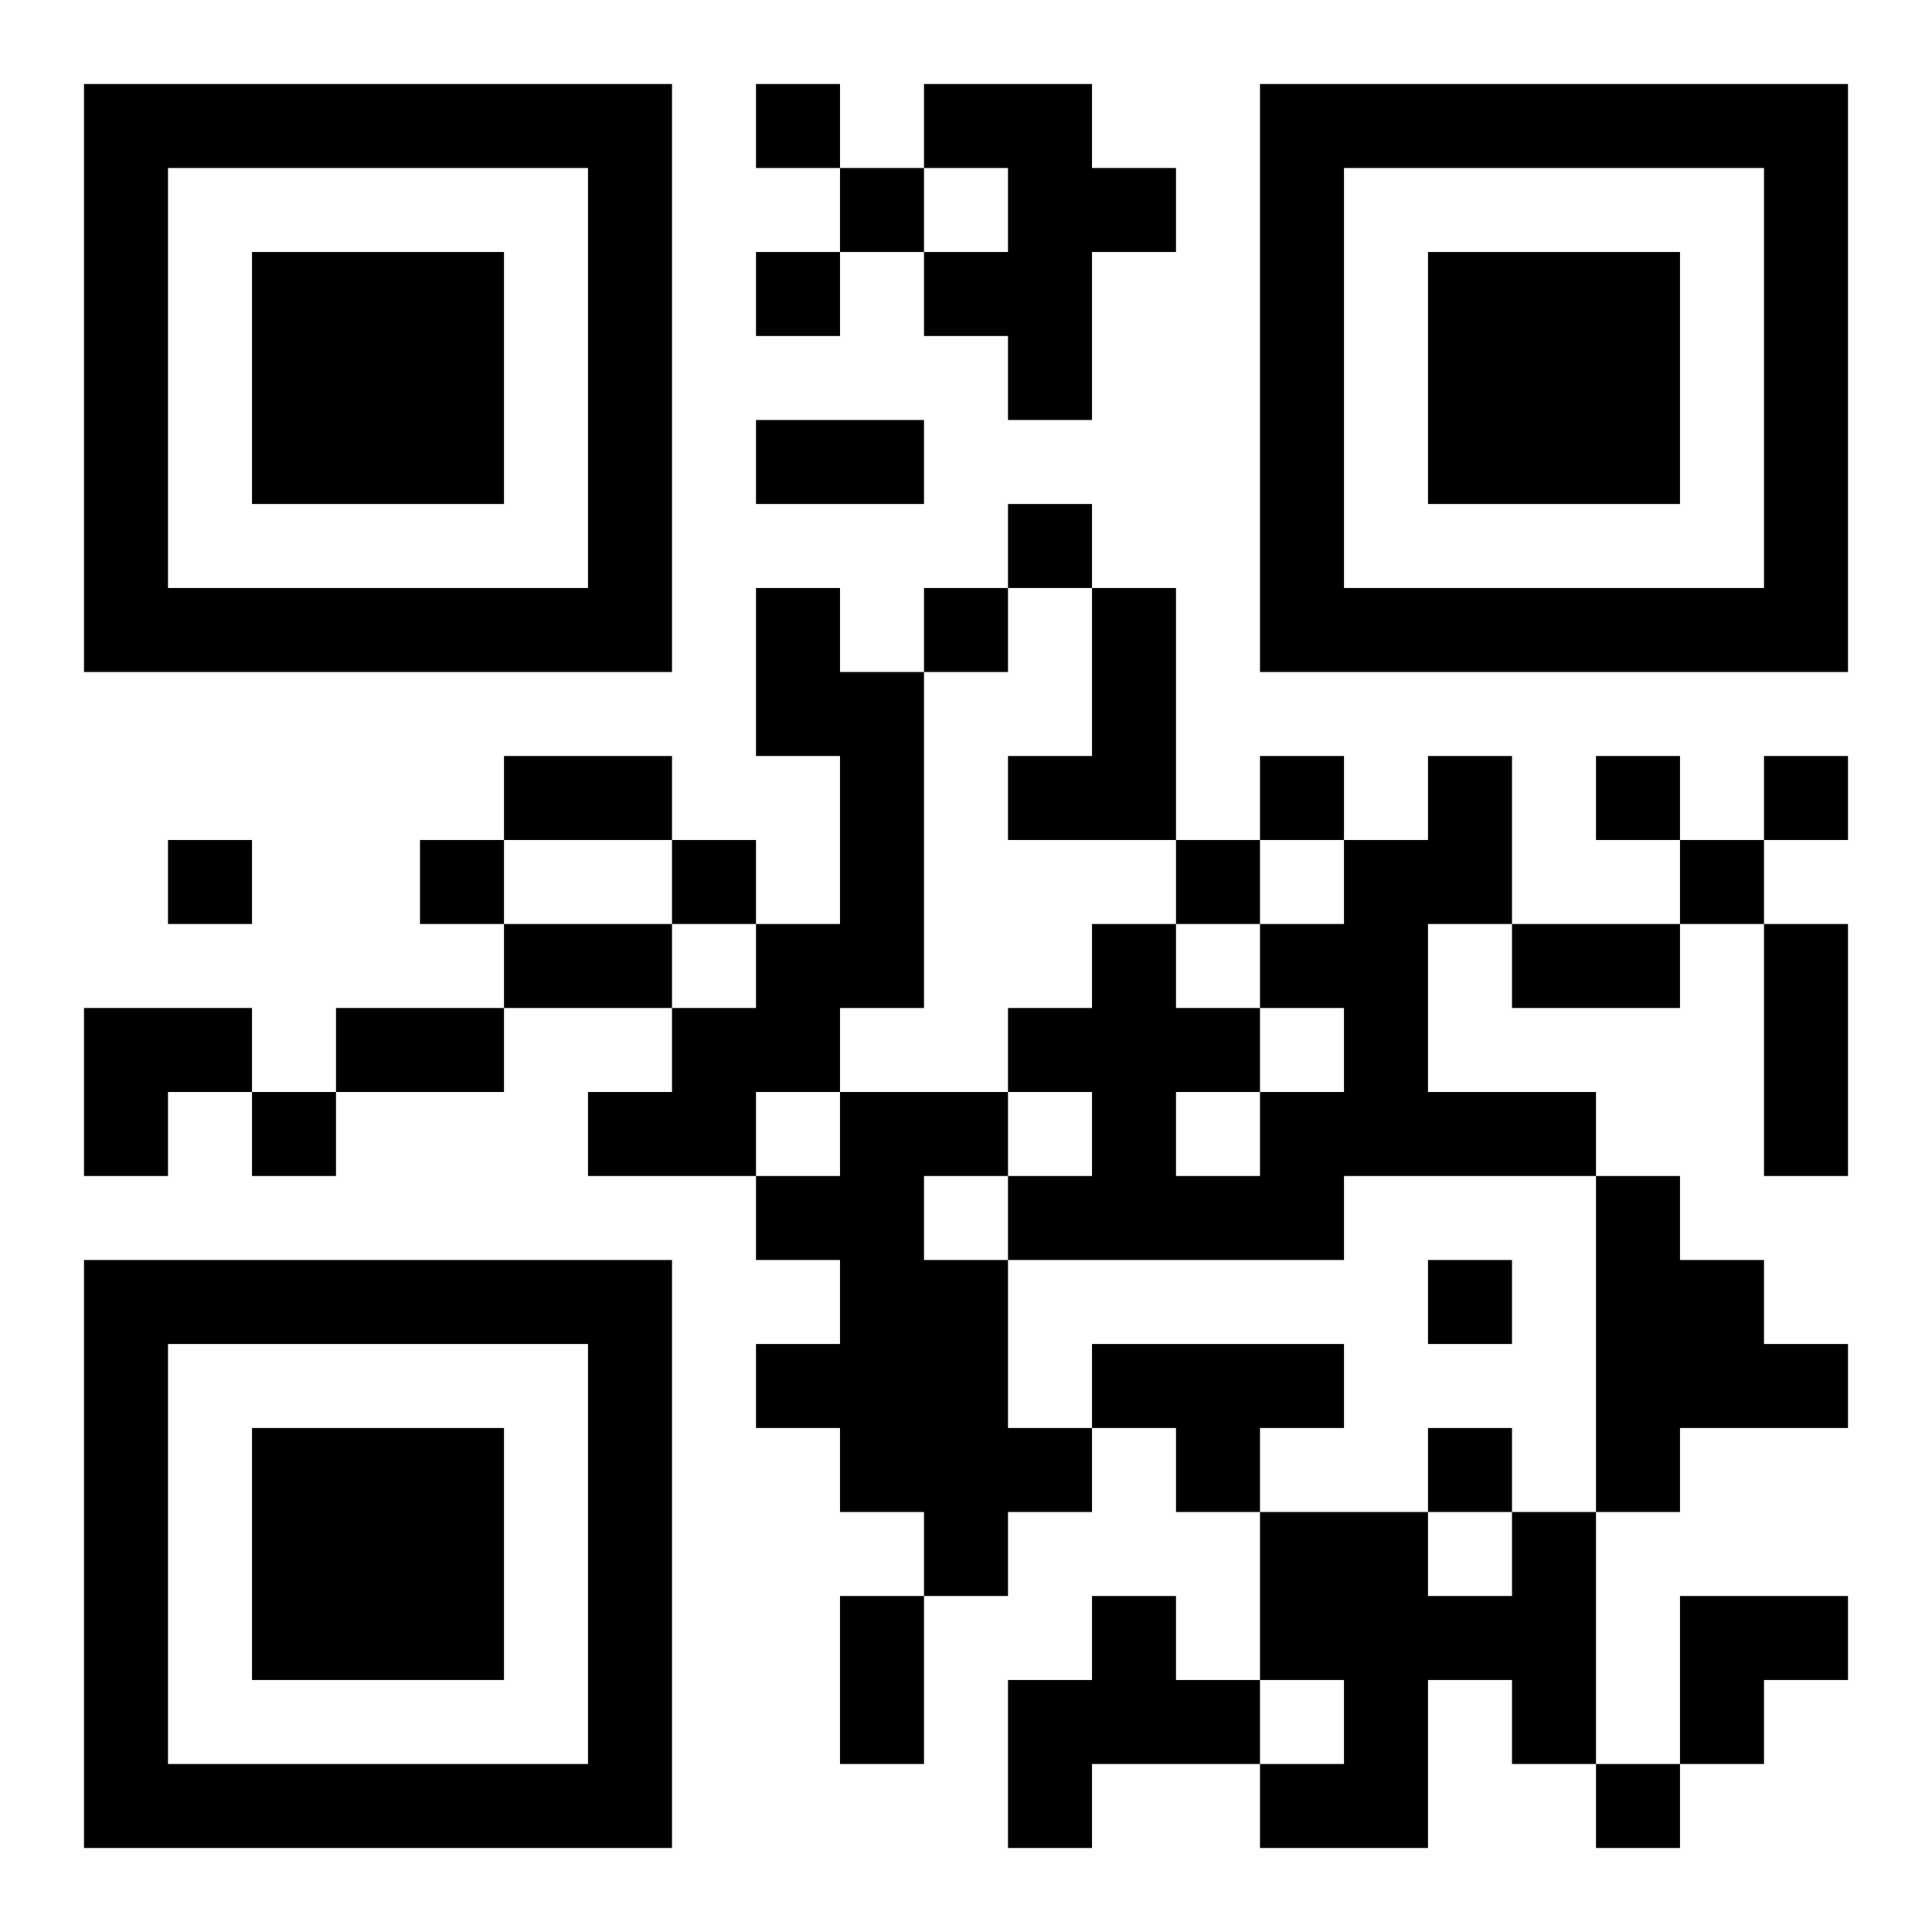 <?xml version="1.0" encoding="UTF-8"?>
<!DOCTYPE svg PUBLIC "-//W3C//DTD SVG 1.1//EN" "http://www.w3.org/Graphics/SVG/1.1/DTD/svg11.dtd">
<svg xmlns="http://www.w3.org/2000/svg" version="1.1" viewBox="0 0 23 23" stroke="none">
	<rect width="100%" height="100%" fill="#ffffff"/>
	<path d="M1,1h7v1h-7z M9,1h1v1h-1z M11,1h2v1h-2z M15,1h7v1h-7z M1,2h1v6h-1z M7,2h1v6h-1z M10,2h1v1h-1z M12,2h1v3h-1z M13,2h1v1h-1z M15,2h1v6h-1z M21,2h1v6h-1z M3,3h3v3h-3z M9,3h1v1h-1z M11,3h1v1h-1z M17,3h3v3h-3z M9,5h2v1h-2z M12,6h1v1h-1z M2,7h5v1h-5z M9,7h1v2h-1z M11,7h1v1h-1z M13,7h1v3h-1z M16,7h5v1h-5z M10,8h1v4h-1z M6,9h2v1h-2z M12,9h1v1h-1z M15,9h1v1h-1z M17,9h1v2h-1z M19,9h1v1h-1z M21,9h1v1h-1z M2,10h1v1h-1z M5,10h1v1h-1z M8,10h1v1h-1z M14,10h1v1h-1z M16,10h1v4h-1z M20,10h1v1h-1z M6,11h2v1h-2z M9,11h1v2h-1z M13,11h1v4h-1z M15,11h1v1h-1z M18,11h2v1h-2z M21,11h1v3h-1z M1,12h2v1h-2z M4,12h2v1h-2z M8,12h1v2h-1z M12,12h1v1h-1z M14,12h1v1h-1z M1,13h1v1h-1z M3,13h1v1h-1z M7,13h1v1h-1z M10,13h1v5h-1z M11,13h1v1h-1z M15,13h1v2h-1z M17,13h2v1h-2z M9,14h1v1h-1z M12,14h1v1h-1z M14,14h1v1h-1z M19,14h1v4h-1z M1,15h7v1h-7z M11,15h1v4h-1z M17,15h1v1h-1z M20,15h1v2h-1z M1,16h1v6h-1z M7,16h1v6h-1z M9,16h1v1h-1z M13,16h3v1h-3z M21,16h1v1h-1z M3,17h3v3h-3z M12,17h1v1h-1z M14,17h1v1h-1z M17,17h1v1h-1z M15,18h2v2h-2z M18,18h1v3h-1z M10,19h1v2h-1z M13,19h1v2h-1z M17,19h1v1h-1z M20,19h2v1h-2z M12,20h1v2h-1z M14,20h1v1h-1z M16,20h1v2h-1z M20,20h1v1h-1z M2,21h5v1h-5z M15,21h1v1h-1z M19,21h1v1h-1z" fill="#000000"/>
</svg>

